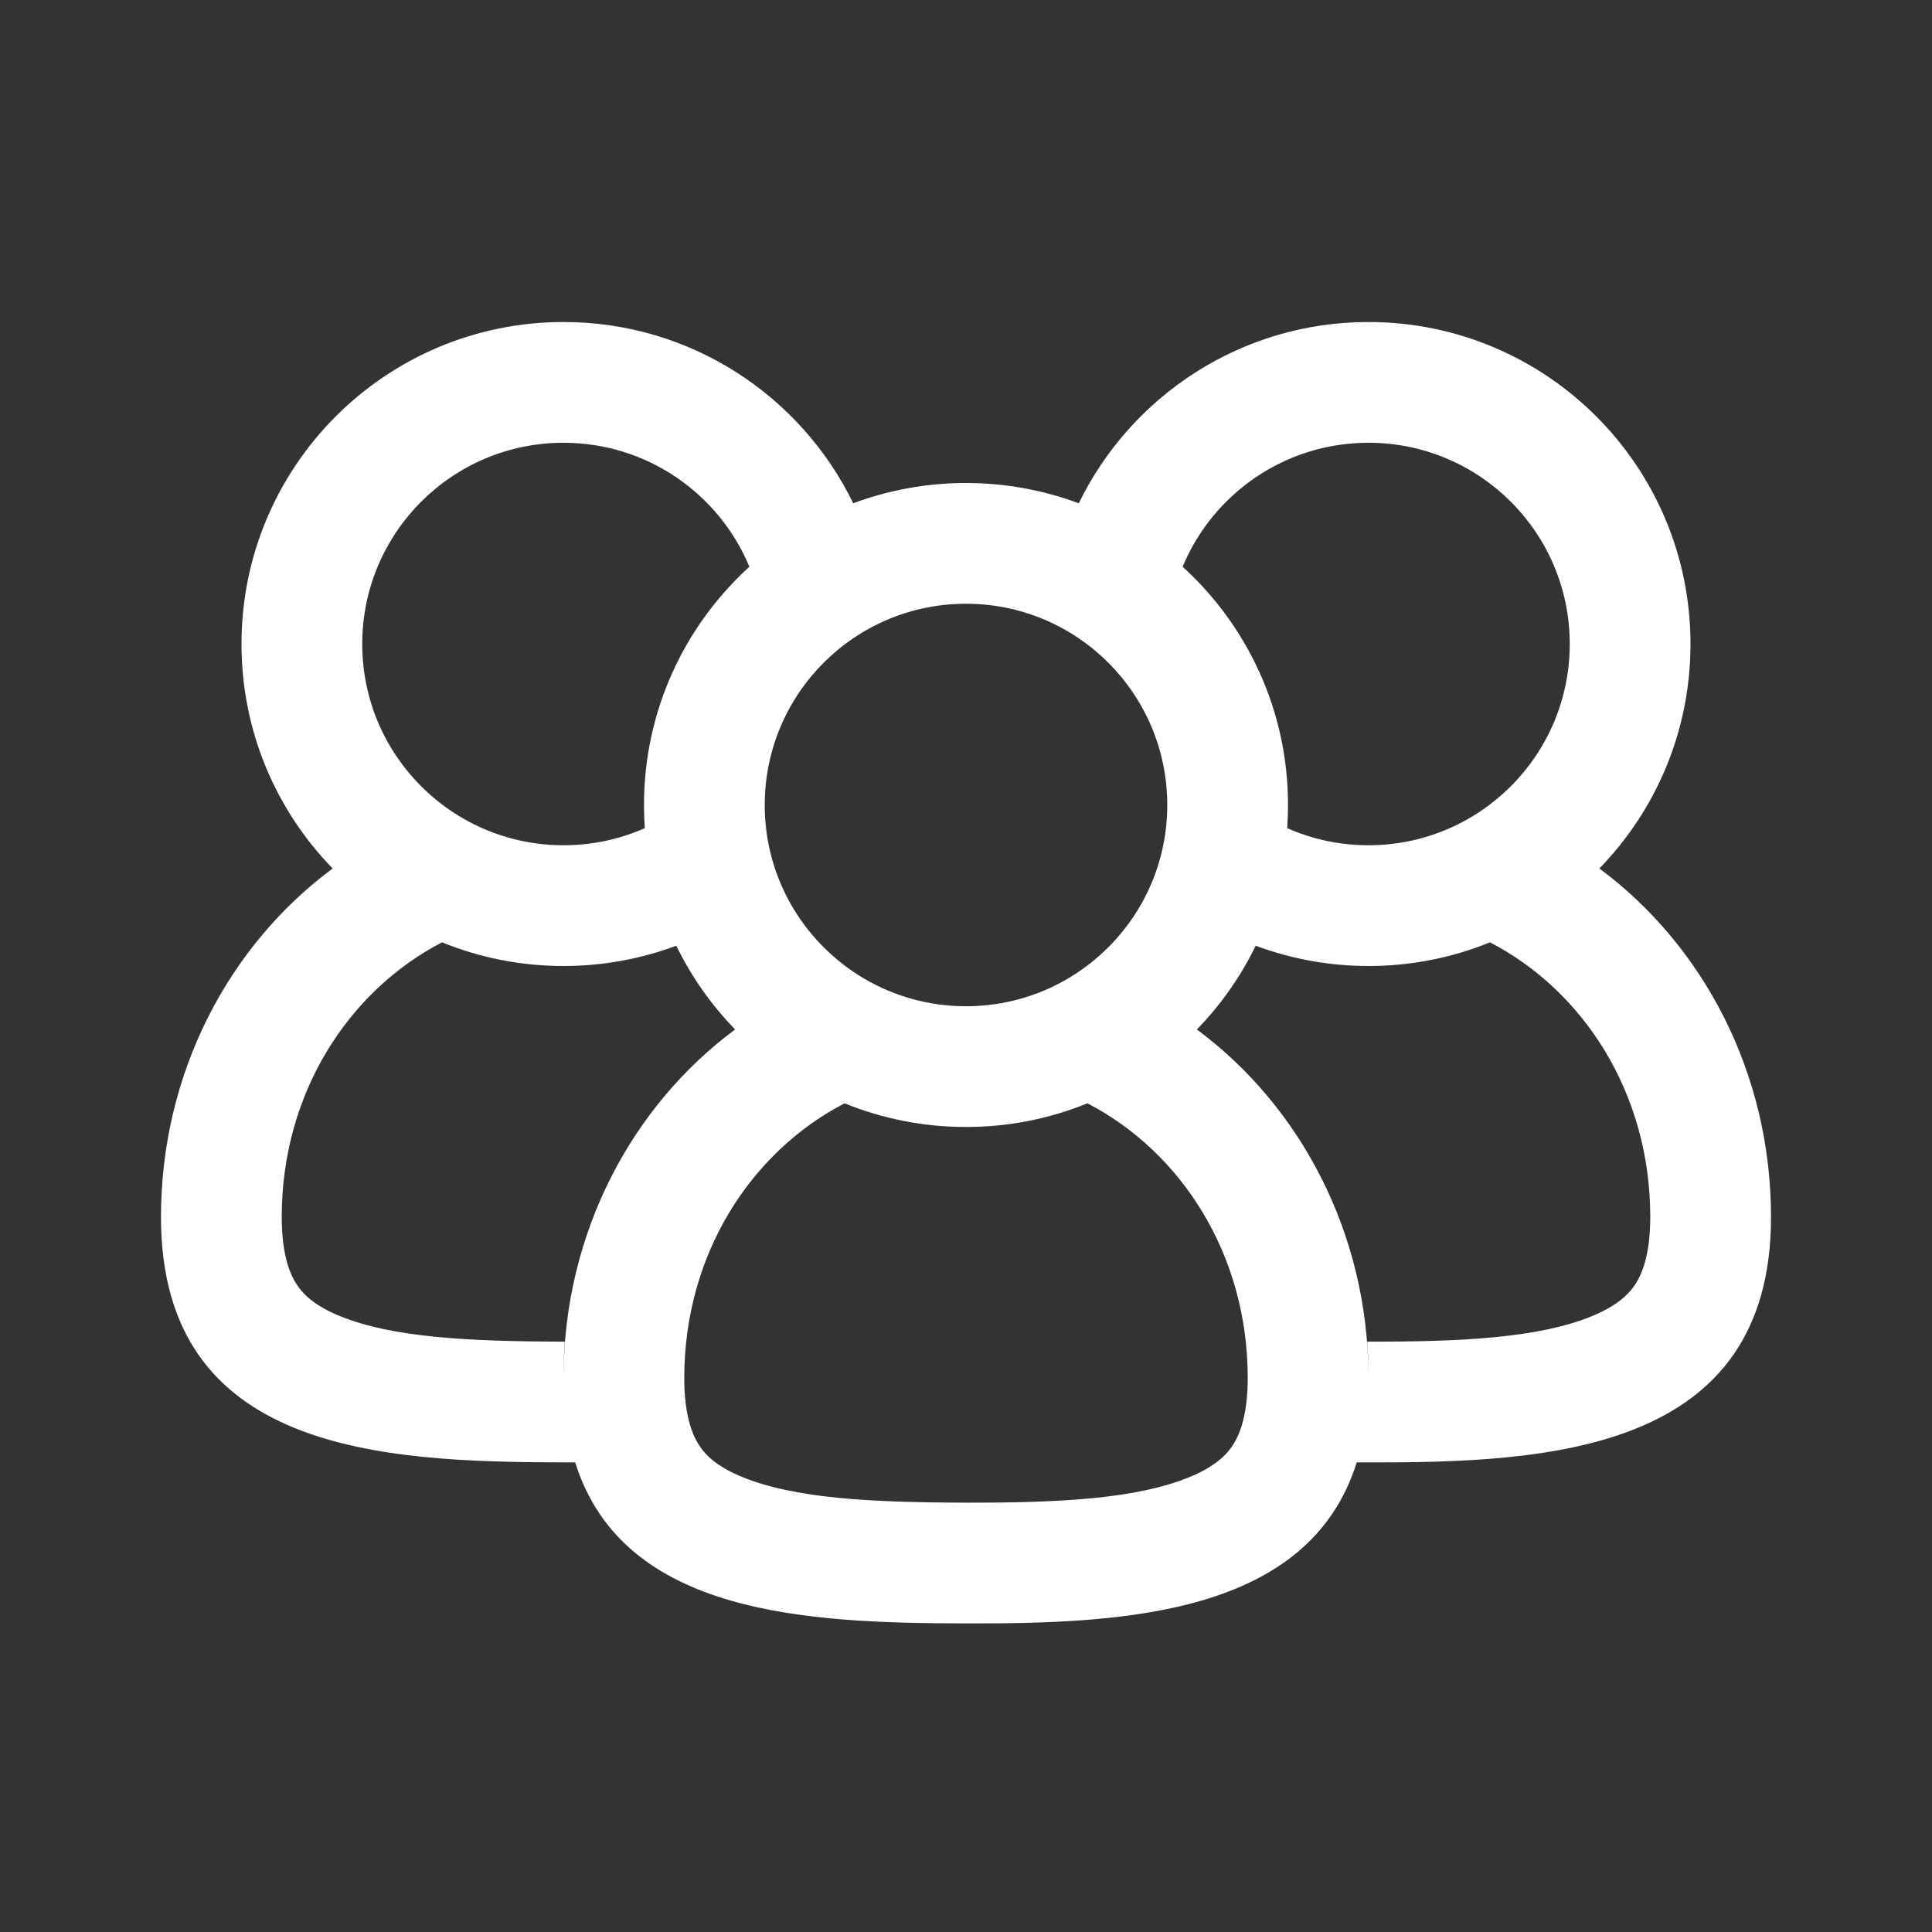 <svg width="40" height="40" viewBox="0 0 40 40" fill="none" xmlns="http://www.w3.org/2000/svg">
<rect x="0" y="0" width="40" height="40" fill="#333333" stroke="none"/>
<path d="M11.667 6.667C14.304 6.667 16.584 8.198 17.665 10.42C18.392 10.149 19.178 10 20 10C20.821 10 21.608 10.149 22.335 10.42C23.416 8.198 25.696 6.667 28.333 6.667C32.015 6.667 35 9.651 35 13.333C35 15.141 34.281 16.78 33.113 17.981C35.262 19.574 36.667 22.212 36.667 25.198C36.667 30.062 32.075 30.287 28.311 30.277L28.09 30.277C27.094 33.453 23.227 33.619 19.978 33.611C16.741 33.603 12.9 33.448 11.909 30.278C11.82 30.278 11.732 30.278 11.644 30.277C7.895 30.268 3.333 30.062 3.333 25.198C3.333 22.212 4.738 19.574 6.887 17.981C5.719 16.78 5 15.141 5 13.333C5 9.651 7.985 6.667 11.667 6.667ZM13.35 17.146C13.339 16.988 13.333 16.828 13.333 16.667C13.333 14.712 14.175 12.953 15.515 11.734C14.888 10.226 13.401 9.167 11.667 9.167C9.365 9.167 7.5 11.032 7.5 13.333C7.5 15.634 9.365 17.5 11.667 17.5C12.266 17.5 12.835 17.374 13.35 17.146ZM11.667 28.491C11.679 25.522 13.081 22.9 15.22 21.314C14.727 20.807 14.314 20.222 14.002 19.58C13.275 19.851 12.488 20 11.667 20C10.777 20 9.928 19.826 9.152 19.51C7.229 20.506 5.833 22.617 5.833 25.198C5.833 26.012 6.019 26.415 6.161 26.621C6.308 26.834 6.558 27.051 7.032 27.246C8.116 27.691 9.698 27.773 11.65 27.777L11.693 27.778C11.675 28.002 11.667 28.228 11.667 28.456C11.667 28.468 11.667 28.48 11.667 28.491ZM17.486 22.843C15.562 23.84 14.167 25.95 14.167 28.531C14.167 29.346 14.352 29.748 14.495 29.954C14.641 30.167 14.891 30.384 15.366 30.579C16.449 31.024 18.031 31.106 19.984 31.111C21.932 31.116 23.528 31.032 24.619 30.585C25.1 30.388 25.354 30.168 25.503 29.953C25.647 29.745 25.833 29.343 25.833 28.531C25.833 25.95 24.438 23.84 22.514 22.843C21.738 23.159 20.89 23.333 20 23.333C19.11 23.333 18.262 23.159 17.486 22.843ZM24.78 21.314C26.919 22.9 28.321 25.522 28.333 28.491C28.333 28.479 28.333 28.468 28.333 28.456C28.333 28.228 28.324 28.001 28.307 27.777L28.317 27.777C30.266 27.782 31.862 27.699 32.953 27.252C33.433 27.055 33.687 26.835 33.837 26.62C33.981 26.412 34.167 26.009 34.167 25.198C34.167 22.617 32.771 20.506 30.848 19.51C30.072 19.826 29.223 20 28.333 20C27.512 20 26.725 19.851 25.998 19.58C25.686 20.222 25.273 20.807 24.78 21.314ZM26.667 16.667C26.667 16.828 26.661 16.988 26.65 17.146C27.165 17.374 27.734 17.5 28.333 17.5C30.634 17.5 32.5 15.634 32.5 13.333C32.5 11.032 30.634 9.167 28.333 9.167C26.599 9.167 25.112 10.226 24.485 11.734C25.825 12.953 26.667 14.712 26.667 16.667ZM20 20.833C22.301 20.833 24.167 18.968 24.167 16.667C24.167 14.366 22.301 12.5 20 12.5C17.699 12.5 15.833 14.366 15.833 16.667C15.833 18.968 17.699 20.833 20 20.833Z" fill="white"/>
</svg>
